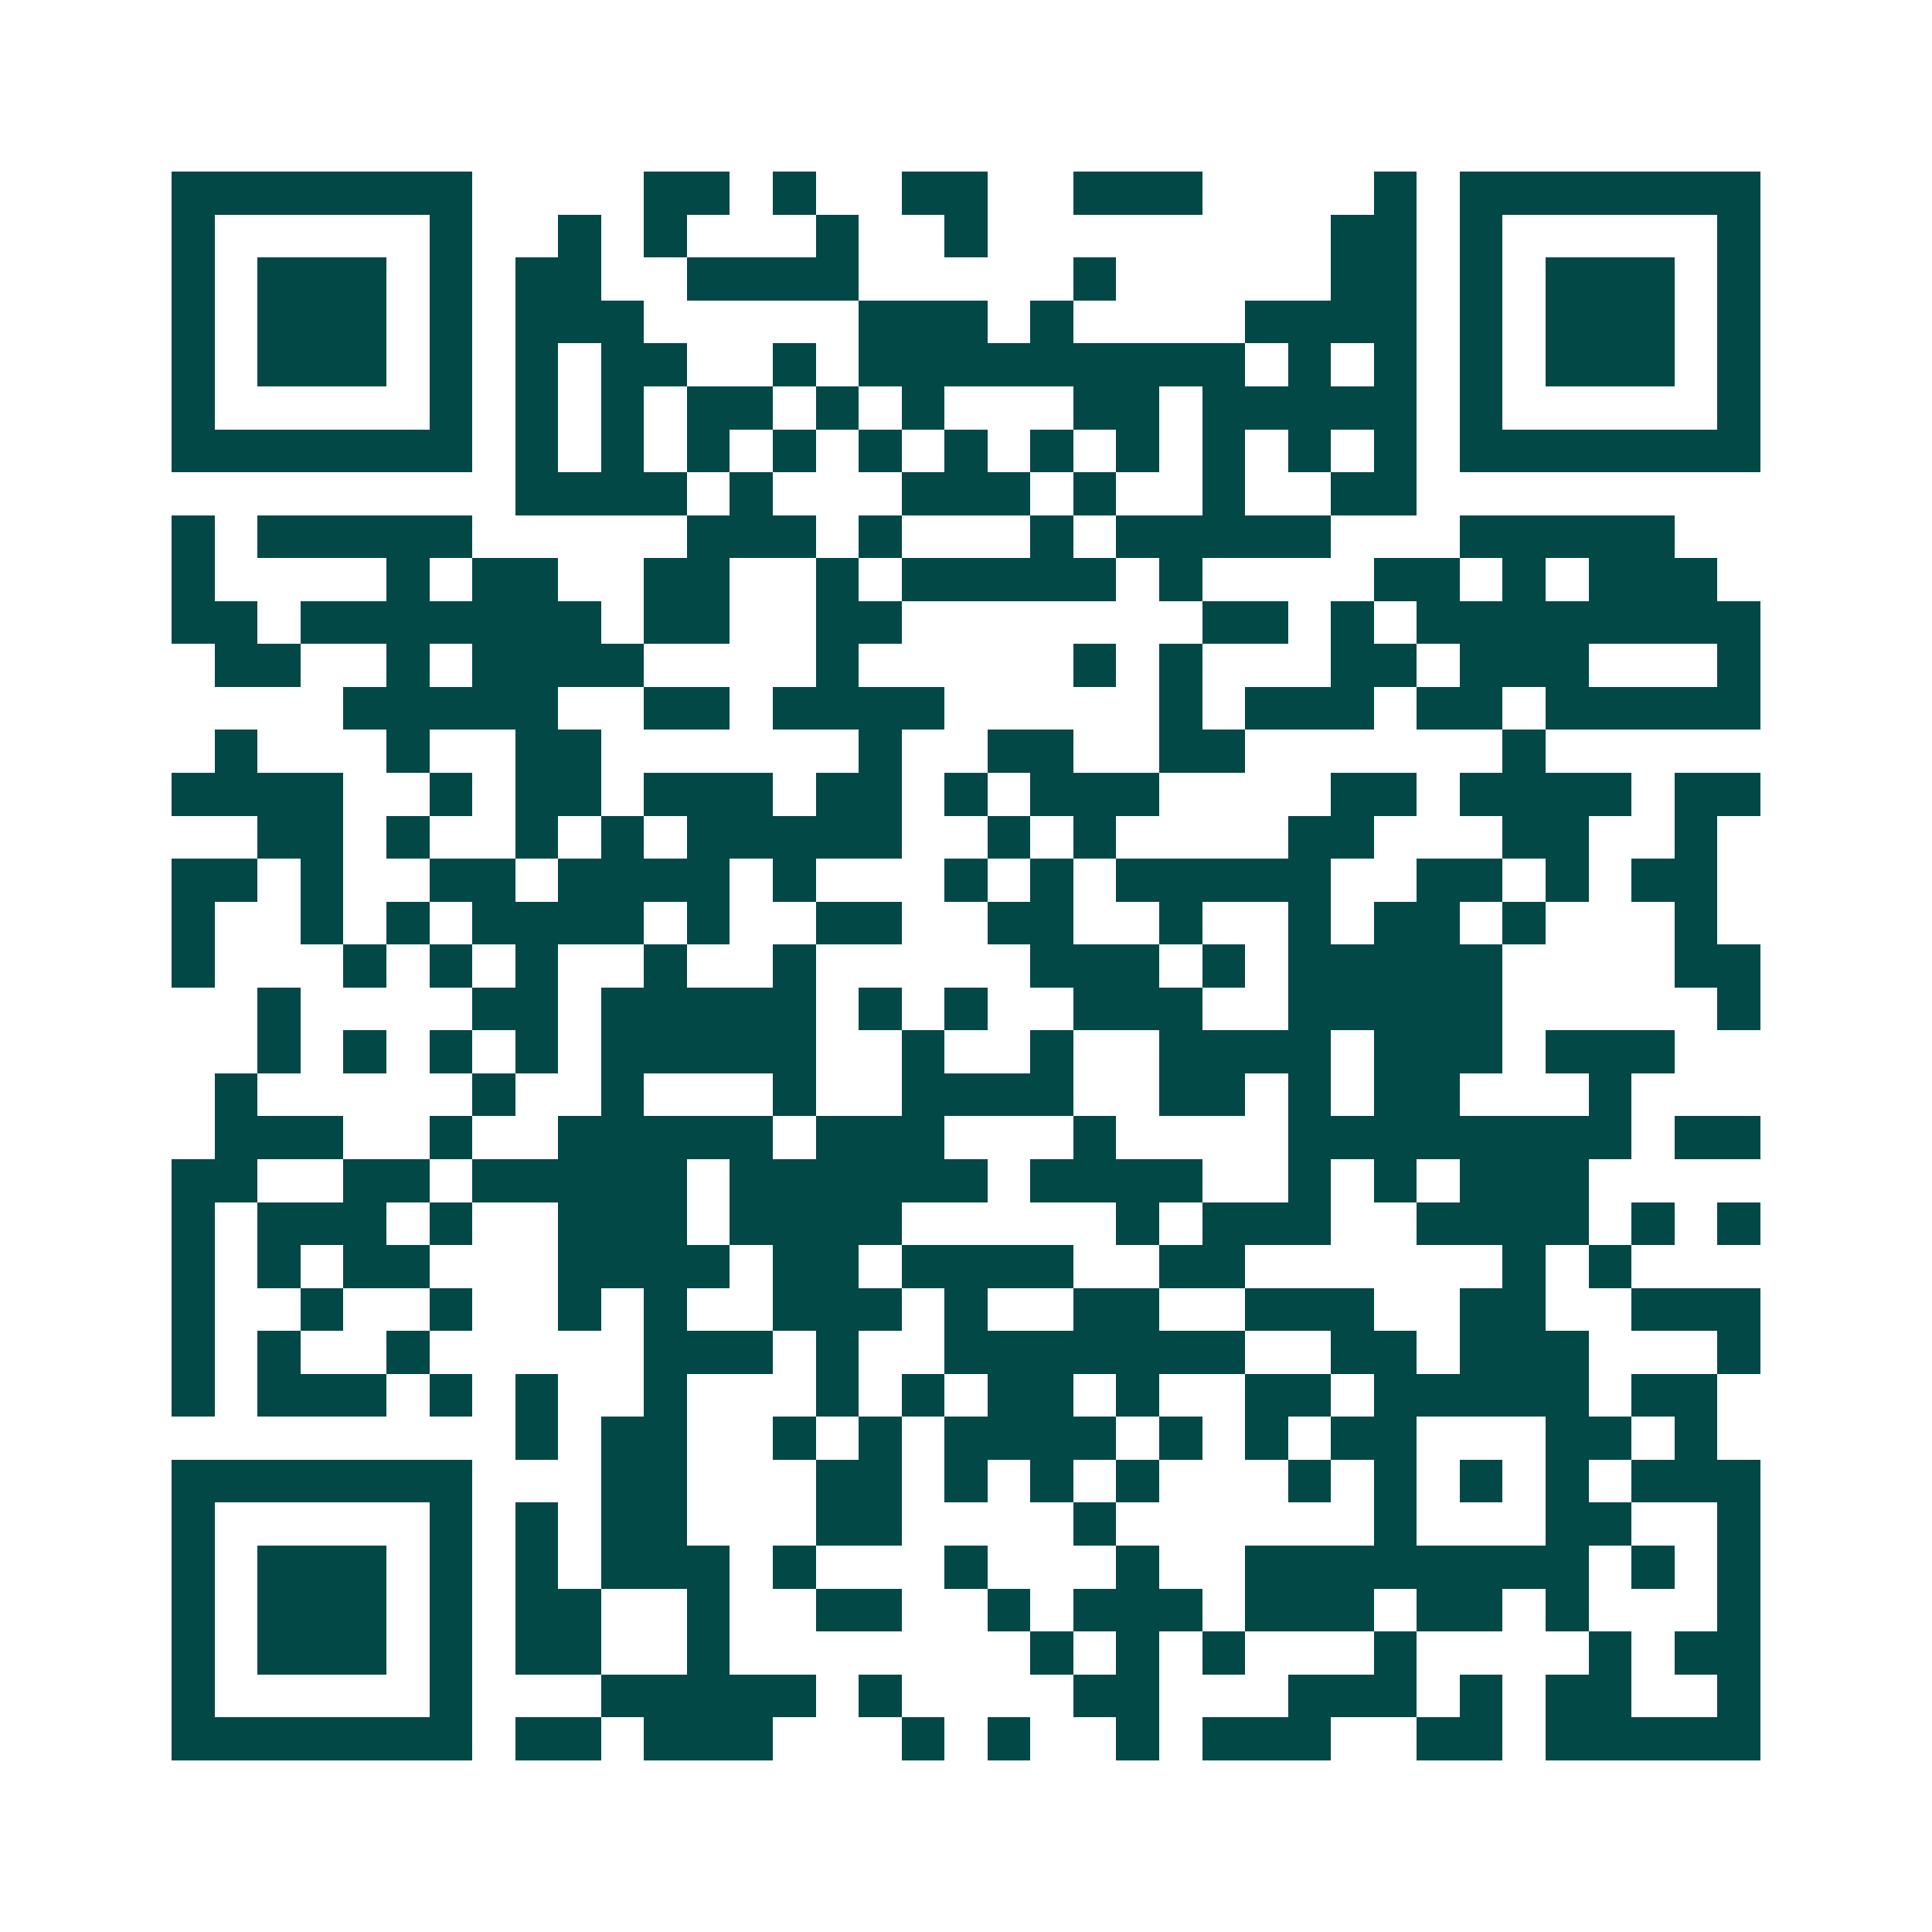 <svg xmlns="http://www.w3.org/2000/svg" width="200" height="200" viewBox="0 0 45 45" shape-rendering="crispEdges"><path fill="#ffffff" d="M0 0h45v45H0z"/><path stroke="#014847" d="M4 4.5h7m4 0h2m1 0h1m2 0h2m2 0h3m4 0h1m1 0h7M4 5.5h1m5 0h1m2 0h1m1 0h1m3 0h1m2 0h1m8 0h2m1 0h1m5 0h1M4 6.5h1m1 0h3m1 0h1m1 0h2m2 0h4m5 0h1m5 0h2m1 0h1m1 0h3m1 0h1M4 7.5h1m1 0h3m1 0h1m1 0h3m5 0h3m1 0h1m4 0h4m1 0h1m1 0h3m1 0h1M4 8.5h1m1 0h3m1 0h1m1 0h1m1 0h2m2 0h1m1 0h9m1 0h1m1 0h1m1 0h1m1 0h3m1 0h1M4 9.5h1m5 0h1m1 0h1m1 0h1m1 0h2m1 0h1m1 0h1m3 0h2m1 0h5m1 0h1m5 0h1M4 10.5h7m1 0h1m1 0h1m1 0h1m1 0h1m1 0h1m1 0h1m1 0h1m1 0h1m1 0h1m1 0h1m1 0h1m1 0h7M12 11.5h4m1 0h1m3 0h3m1 0h1m2 0h1m2 0h2M4 12.5h1m1 0h5m5 0h3m1 0h1m3 0h1m1 0h5m3 0h5M4 13.5h1m4 0h1m1 0h2m2 0h2m2 0h1m1 0h5m1 0h1m4 0h2m1 0h1m1 0h3M4 14.5h2m1 0h7m1 0h2m2 0h2m7 0h2m1 0h1m1 0h8M5 15.5h2m2 0h1m1 0h4m4 0h1m5 0h1m1 0h1m3 0h2m1 0h3m3 0h1M8 16.5h5m2 0h2m1 0h4m5 0h1m1 0h3m1 0h2m1 0h5M5 17.5h1m3 0h1m2 0h2m6 0h1m2 0h2m2 0h2m6 0h1M4 18.5h4m2 0h1m1 0h2m1 0h3m1 0h2m1 0h1m1 0h3m4 0h2m1 0h4m1 0h2M6 19.5h2m1 0h1m2 0h1m1 0h1m1 0h5m2 0h1m1 0h1m4 0h2m3 0h2m2 0h1M4 20.5h2m1 0h1m2 0h2m1 0h4m1 0h1m3 0h1m1 0h1m1 0h5m2 0h2m1 0h1m1 0h2M4 21.5h1m2 0h1m1 0h1m1 0h4m1 0h1m2 0h2m2 0h2m2 0h1m2 0h1m1 0h2m1 0h1m3 0h1M4 22.5h1m3 0h1m1 0h1m1 0h1m2 0h1m2 0h1m5 0h3m1 0h1m1 0h5m4 0h2M6 23.5h1m4 0h2m1 0h5m1 0h1m1 0h1m2 0h3m2 0h5m5 0h1M6 24.5h1m1 0h1m1 0h1m1 0h1m1 0h5m2 0h1m2 0h1m2 0h4m1 0h3m1 0h3M5 25.5h1m5 0h1m2 0h1m3 0h1m2 0h4m2 0h2m1 0h1m1 0h2m3 0h1M5 26.5h3m2 0h1m2 0h5m1 0h3m3 0h1m4 0h8m1 0h2M4 27.5h2m2 0h2m1 0h5m1 0h6m1 0h4m2 0h1m1 0h1m1 0h3M4 28.5h1m1 0h3m1 0h1m2 0h3m1 0h4m5 0h1m1 0h3m2 0h4m1 0h1m1 0h1M4 29.5h1m1 0h1m1 0h2m3 0h4m1 0h2m1 0h4m2 0h2m6 0h1m1 0h1M4 30.5h1m2 0h1m2 0h1m2 0h1m1 0h1m2 0h3m1 0h1m2 0h2m2 0h3m2 0h2m2 0h3M4 31.5h1m1 0h1m2 0h1m5 0h3m1 0h1m2 0h7m2 0h2m1 0h3m3 0h1M4 32.5h1m1 0h3m1 0h1m1 0h1m2 0h1m3 0h1m1 0h1m1 0h2m1 0h1m2 0h2m1 0h5m1 0h2M12 33.5h1m1 0h2m2 0h1m1 0h1m1 0h4m1 0h1m1 0h1m1 0h2m3 0h2m1 0h1M4 34.5h7m3 0h2m3 0h2m1 0h1m1 0h1m1 0h1m3 0h1m1 0h1m1 0h1m1 0h1m1 0h3M4 35.5h1m5 0h1m1 0h1m1 0h2m3 0h2m4 0h1m6 0h1m3 0h2m2 0h1M4 36.5h1m1 0h3m1 0h1m1 0h1m1 0h3m1 0h1m3 0h1m3 0h1m2 0h8m1 0h1m1 0h1M4 37.5h1m1 0h3m1 0h1m1 0h2m2 0h1m2 0h2m2 0h1m1 0h3m1 0h3m1 0h2m1 0h1m3 0h1M4 38.5h1m1 0h3m1 0h1m1 0h2m2 0h1m7 0h1m1 0h1m1 0h1m3 0h1m4 0h1m1 0h2M4 39.5h1m5 0h1m3 0h5m1 0h1m4 0h2m3 0h3m1 0h1m1 0h2m2 0h1M4 40.5h7m1 0h2m1 0h3m3 0h1m1 0h1m2 0h1m1 0h3m2 0h2m1 0h5"/></svg>
